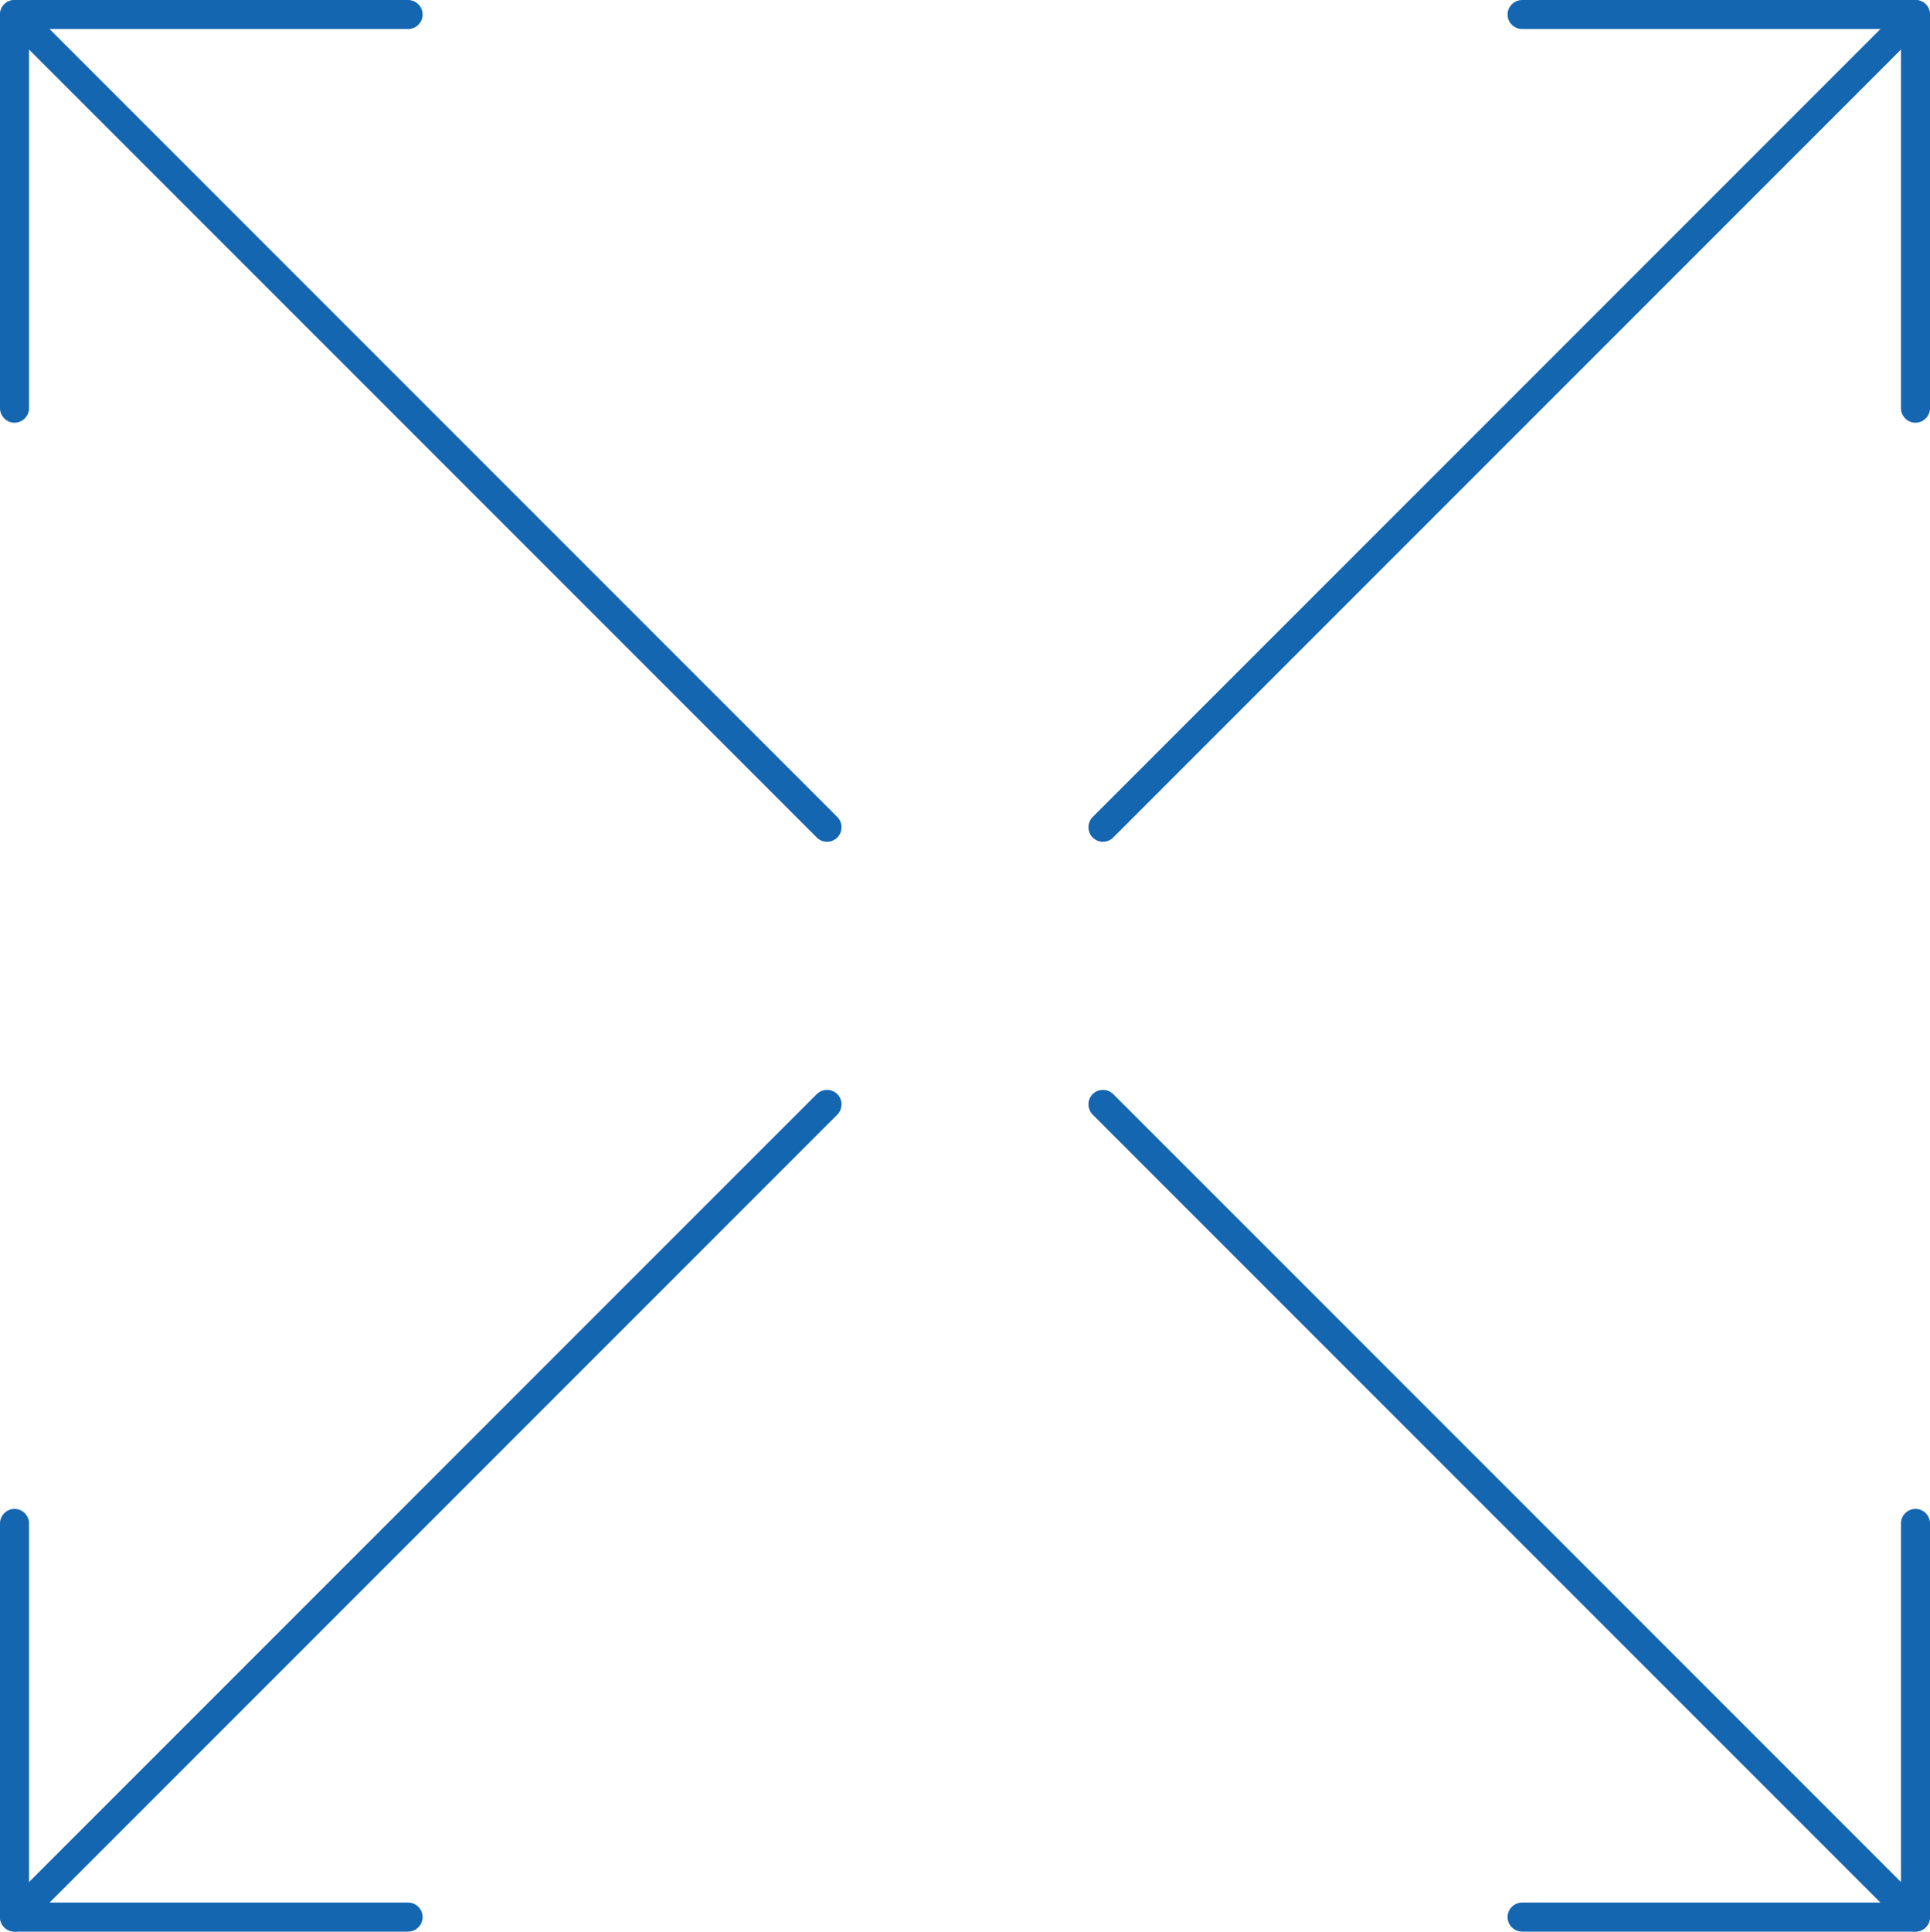 <svg id="Layer_1" data-name="Layer 1" xmlns="http://www.w3.org/2000/svg" viewBox="0 0 99.69 99.75">
  <g>
    <path d="M.75,21.83c-.41,0-.75-.34-.75-.75V.75c0-.41.34-.75.75-.75h20.33c.41,0,.75.34.75.75s-.34.75-.75.75H1.5v19.58c0,.41-.34.75-.75.75Z" style="fill: #1466b1;"/>
    <path d="M42.72,43.47c-.19,0-.38-.07-.53-.22L.22,1.28C-.07.99-.07.51.22.22S.99-.07,1.28.22l41.97,41.97c.29.29.29.77,0,1.06-.15.15-.34.22-.53.22Z" style="fill: #1466b1;"/>
  </g>
  <g>
    <path d="M98.94,21.83c-.41,0-.75-.34-.75-.75V1.5h-19.57c-.41,0-.75-.34-.75-.75s.34-.75.75-.75h20.32c.41,0,.75.34.75.75v20.33c0,.41-.34.75-.75.75Z" style="fill: #1466b1;"/>
    <path d="M56.97,43.47c-.19,0-.38-.07-.53-.22-.29-.29-.29-.77,0-1.06L98.41.22c.29-.29.77-.29,1.06,0s.29.77,0,1.06l-41.97,41.97c-.15.15-.34.22-.53.22Z" style="fill: #1466b1;"/>
  </g>
  <g>
    <path d="M98.94,99.75h-20.32c-.41,0-.75-.34-.75-.75s.34-.75.75-.75h19.57v-19.58c0-.41.34-.75.75-.75s.75.34.75.75v20.33c0,.41-.34.75-.75.75Z" style="fill: #1466b1;"/>
    <path d="M98.94,99.75c-.19,0-.38-.07-.53-.22l-41.97-41.97c-.29-.29-.29-.77,0-1.06s.77-.29,1.06,0l41.97,41.97c.29.29.29.77,0,1.06-.15.15-.34.22-.53.22Z" style="fill: #1466b1;"/>
  </g>
  <g>
    <path d="M21.08,99.75H.75c-.41,0-.75-.34-.75-.75v-20.33c0-.41.34-.75.75-.75s.75.34.75.75v19.58h19.58c.41,0,.75.34.75.75s-.34.75-.75.75Z" style="fill: #1466b1;"/>
    <path d="M.75,99.75c-.19,0-.38-.07-.53-.22-.29-.29-.29-.77,0-1.06l41.97-41.97c.29-.29.77-.29,1.06,0s.29.77,0,1.06L1.28,99.53c-.15.15-.34.22-.53.22Z" style="fill: #1466b1;"/>
  </g>
</svg>